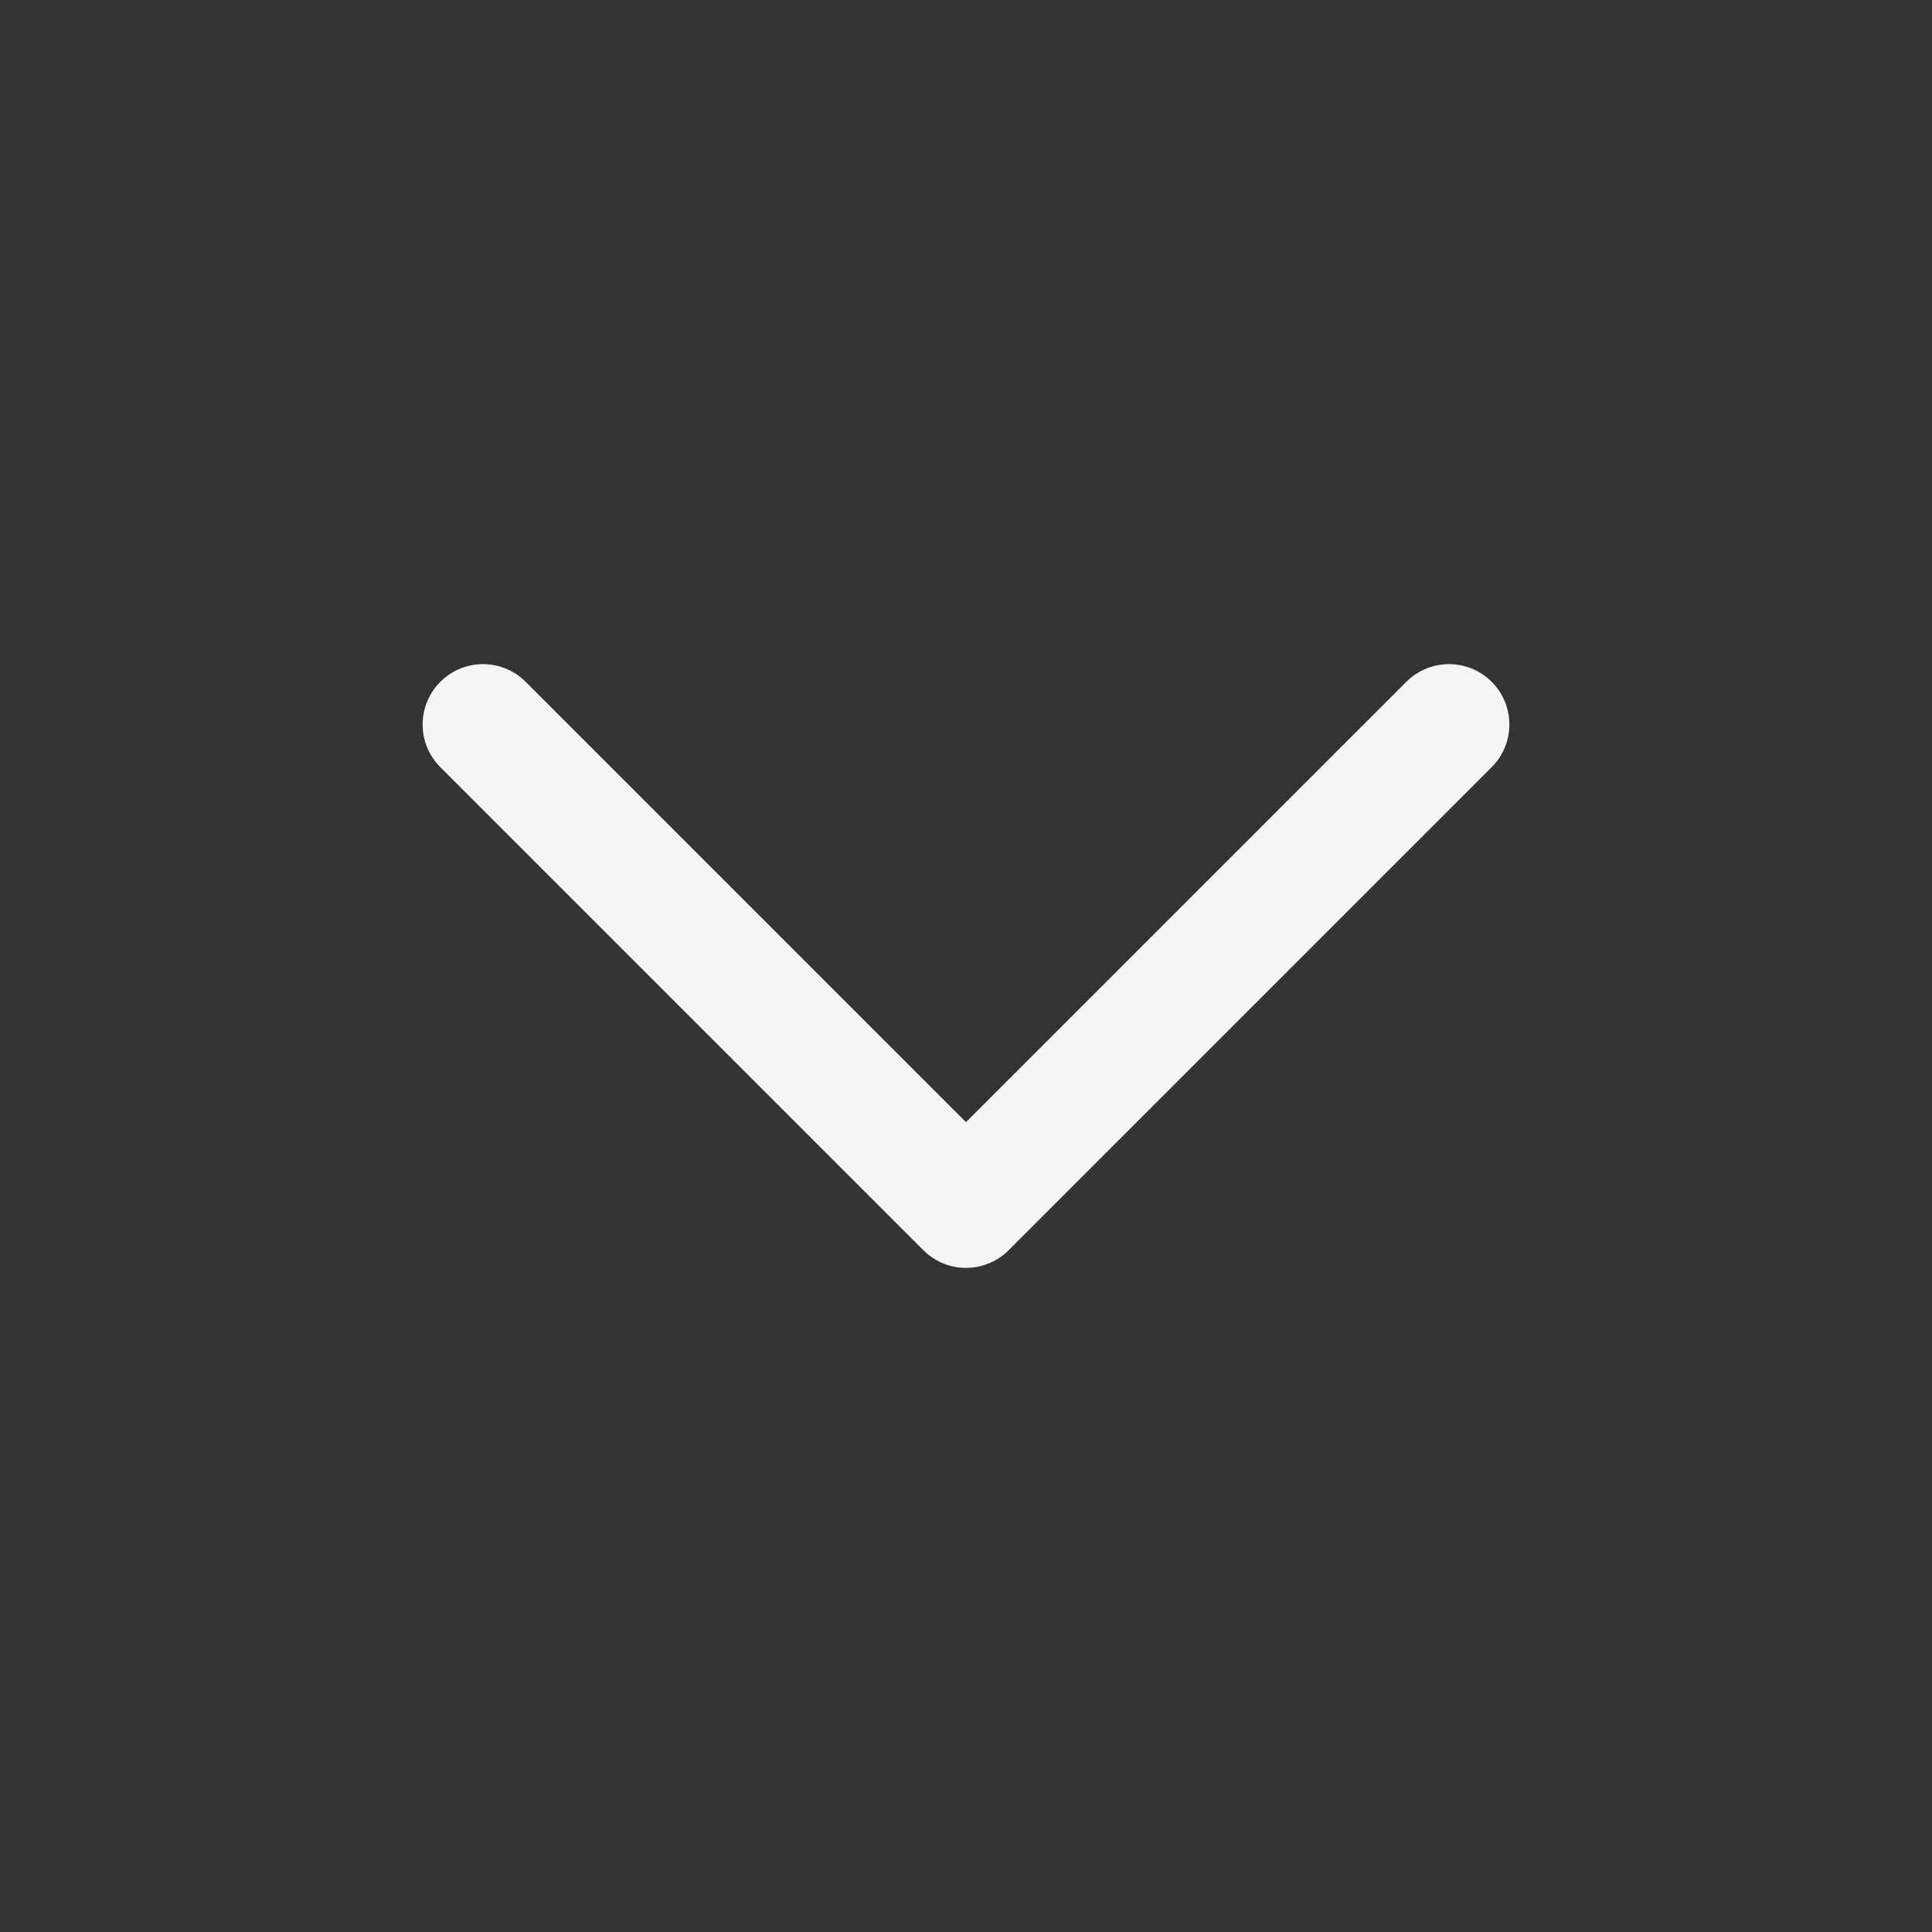 <svg class="lucide lucide-chevron-down-icon lucide-chevron-down" stroke-linejoin="round" stroke-linecap="round" stroke-width="1.5" stroke="#f5f5f5" fill="none" viewBox="0 0 24 24" height="24" width="24" xmlns="http://www.w3.org/2000/svg"><rect x="0" y="0" width="24" height="24" fill="#333333" stroke="none"/><path d="m6 9 6 6 6-6"></path></svg>